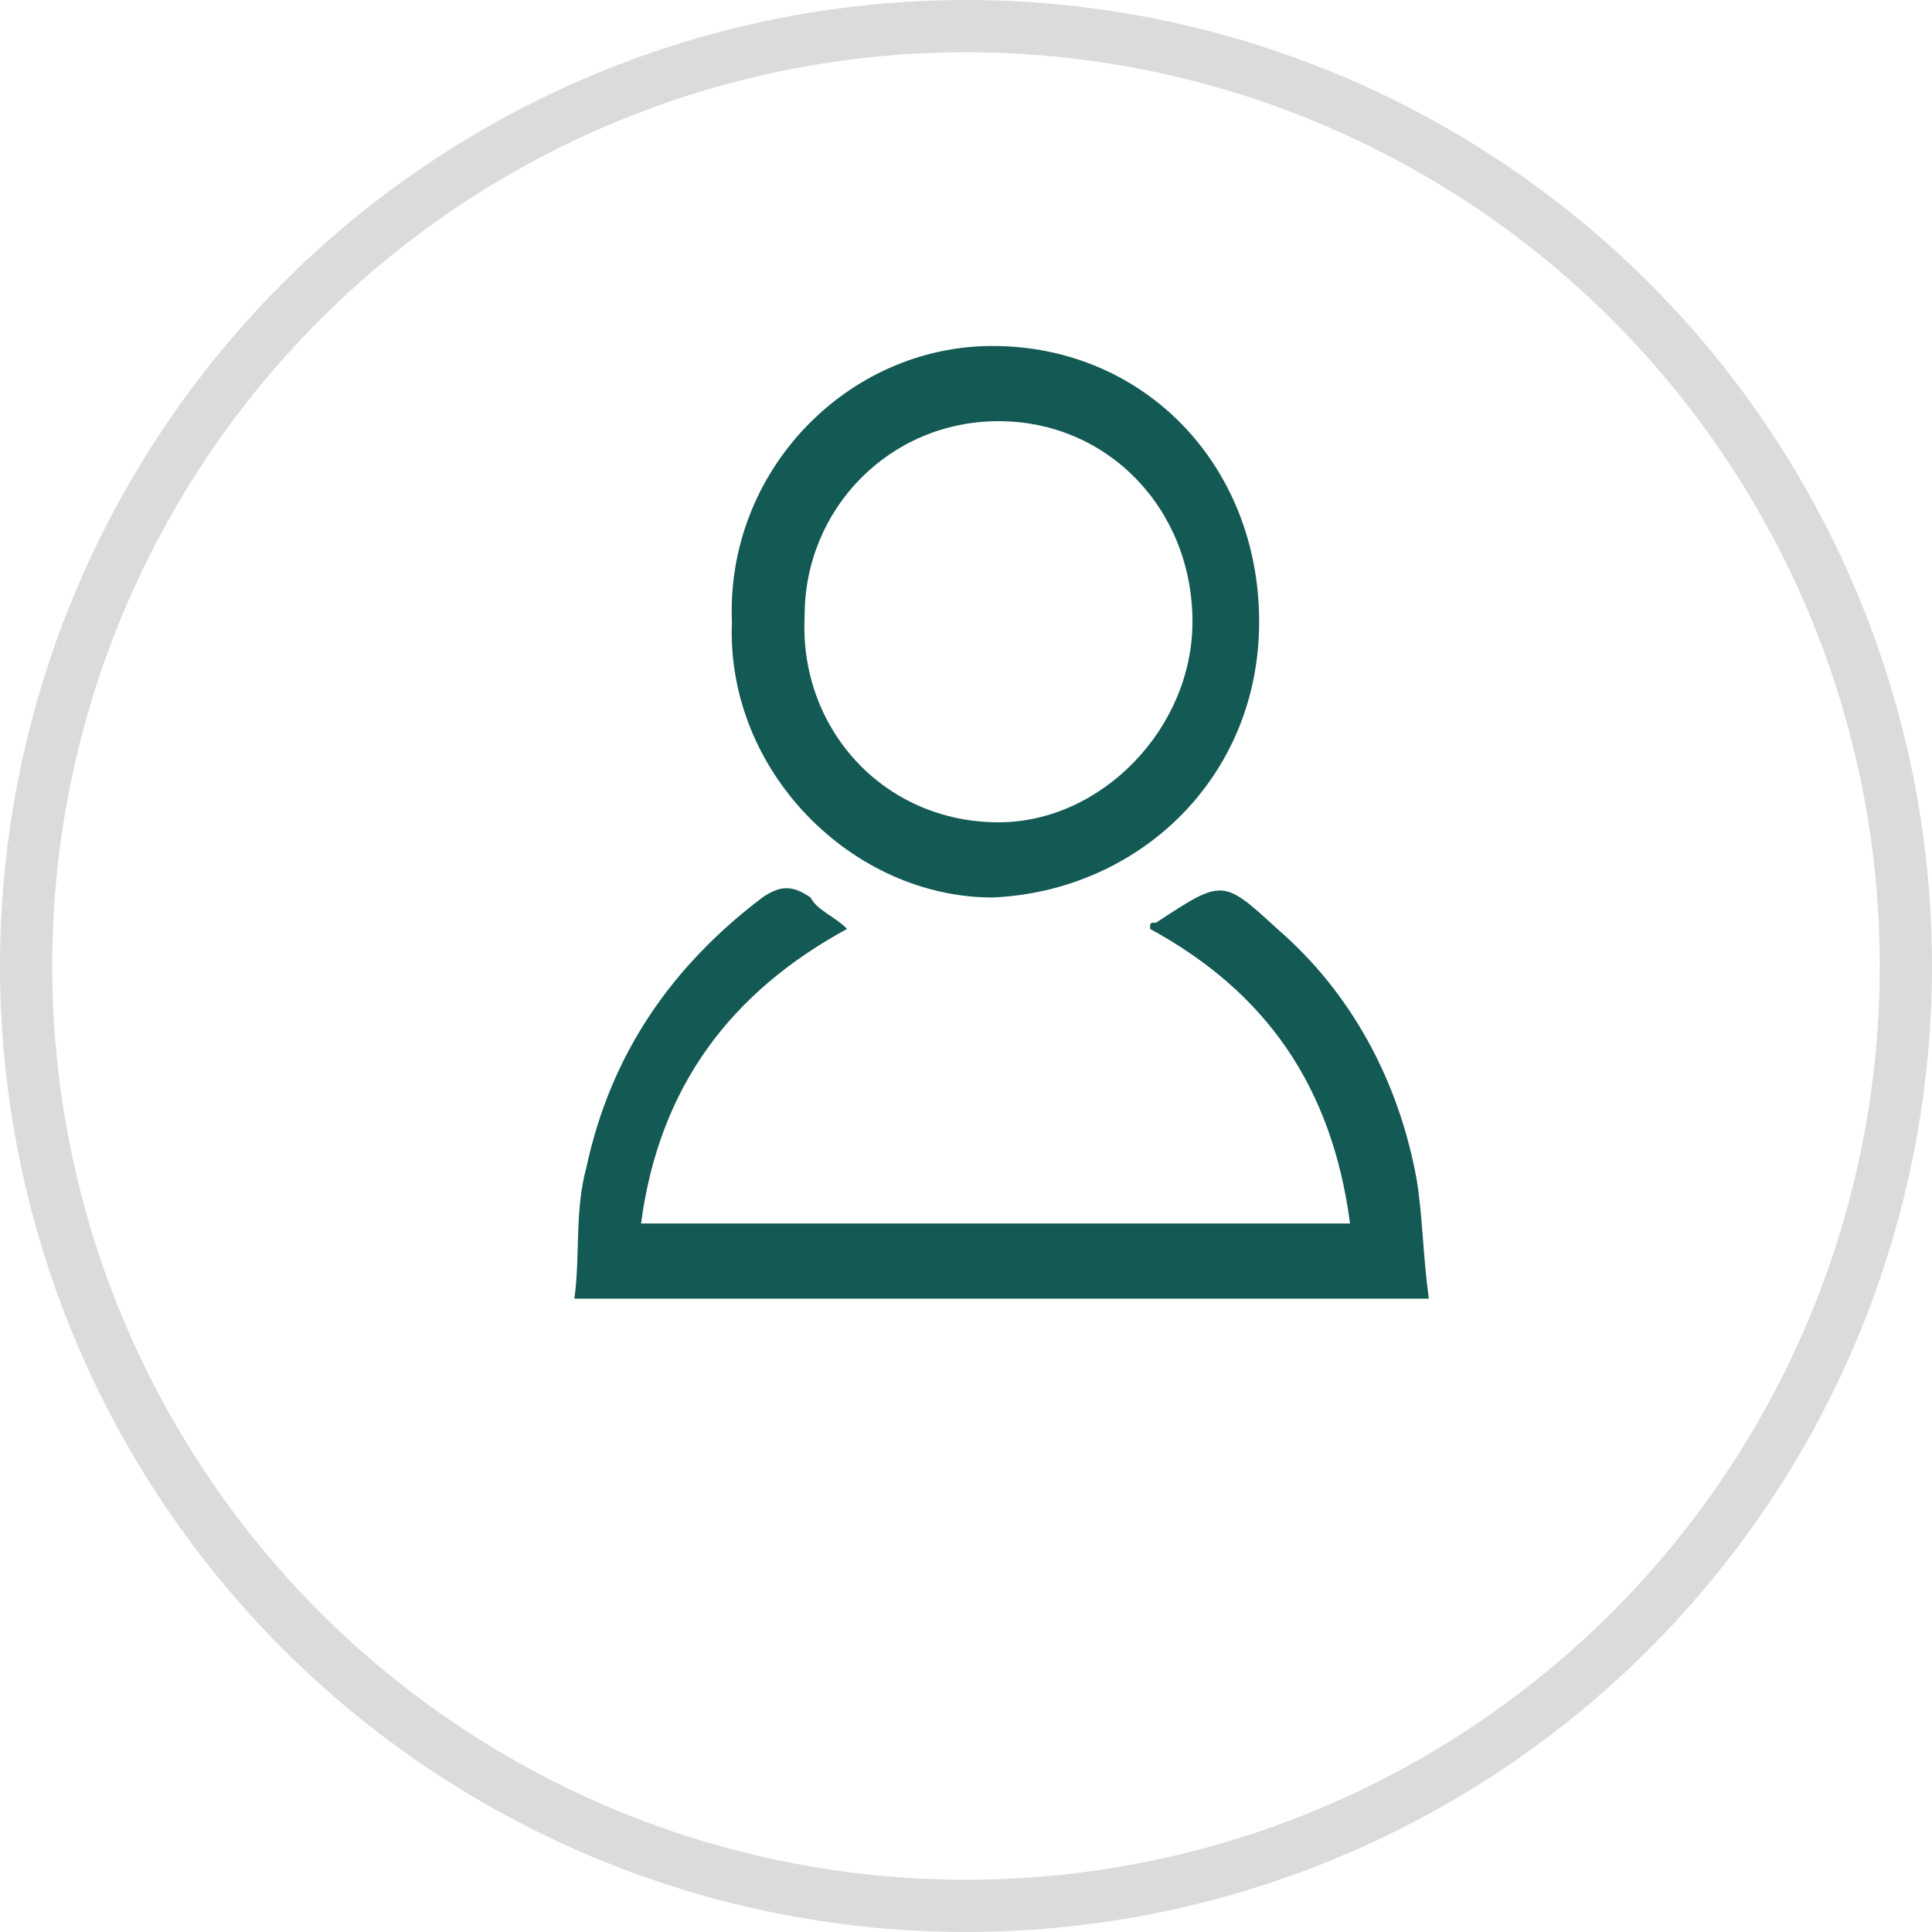 <svg width="37" height="37" viewBox="0 0 37 37" fill="none" xmlns="http://www.w3.org/2000/svg">
    <path d="M25.855 23.431C25.507 20.791 24.23 18.99 22.025 17.79C22.025 17.67 22.025 17.67 22.141 17.67C23.418 16.83 23.418 16.83 24.462 17.79C25.855 18.99 26.783 20.671 27.131 22.591C27.248 23.311 27.248 24.031 27.364 24.871C21.909 24.871 16.454 24.871 11 24.871C11.116 24.031 11 23.191 11.232 22.351C11.696 20.19 12.857 18.51 14.598 17.19C14.946 16.95 15.178 16.95 15.526 17.19C15.642 17.43 15.99 17.55 16.222 17.79C14.017 18.99 12.625 20.791 12.277 23.431C16.803 23.431 21.329 23.431 25.855 23.431Z" fill="#135954"/>
    <path d="M14.017 11.907C13.901 9.026 16.222 6.626 19.008 6.626C21.909 6.626 24.114 8.906 24.114 11.907C24.114 14.908 21.793 17.068 19.008 17.188C16.338 17.188 13.901 14.787 14.017 11.907ZM22.837 11.907C22.837 9.747 21.213 8.066 19.124 8.066C17.035 8.066 15.41 9.747 15.41 11.787C15.294 13.947 16.919 15.748 19.124 15.748C21.097 15.748 22.837 13.947 22.837 11.907Z" fill="#135954"/>
    <circle cx="18.5" cy="18.5" r="18" stroke="#DBDBDB"/>
</svg>
